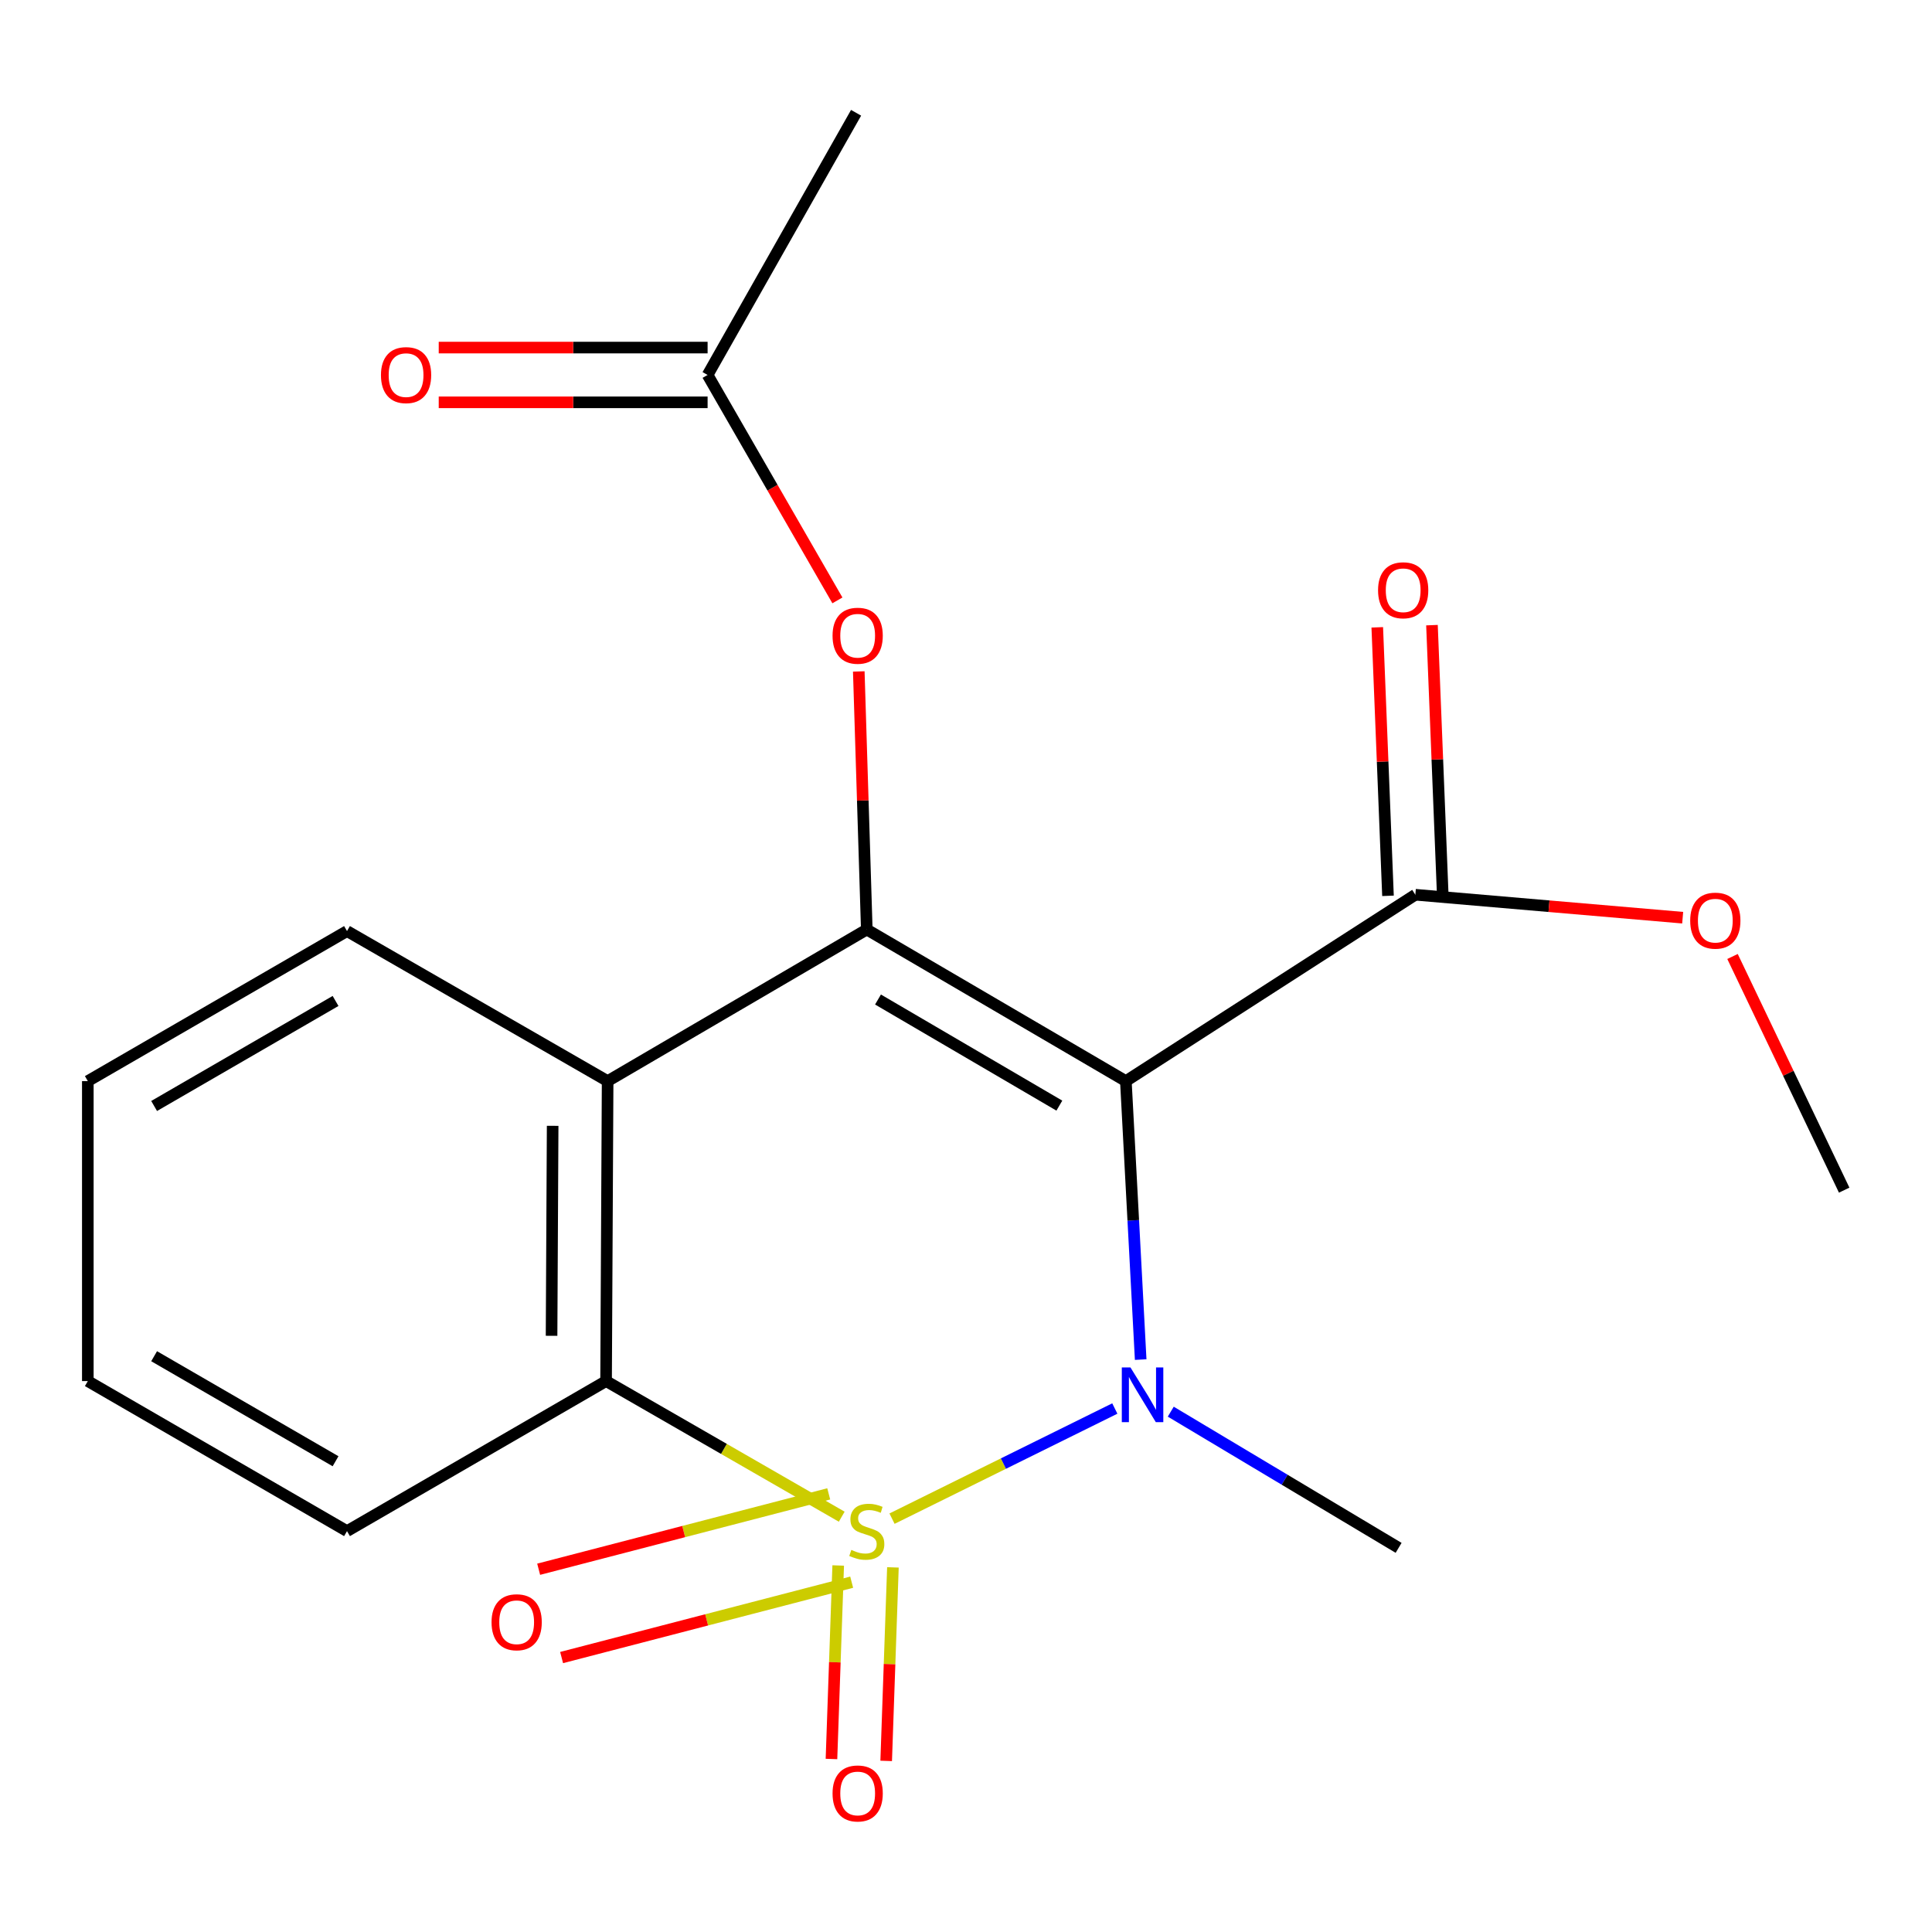 <?xml version='1.0' encoding='iso-8859-1'?>
<svg version='1.1' baseProfile='full'
              xmlns='http://www.w3.org/2000/svg'
                      xmlns:rdkit='http://www.rdkit.org/xml'
                      xmlns:xlink='http://www.w3.org/1999/xlink'
                  xml:space='preserve'
width='1000px' height='1000px' viewBox='0 0 1000 1000'>
<!-- END OF HEADER -->
<rect style='opacity:1.0;fill:#FFFFFF;stroke:none' width='1000' height='1000' x='0' y='0'> </rect>
<path class='bond-0' d='M 461.709,786.05 L 519.369,757.548' style='fill:none;fill-rule:evenodd;stroke:#CCCC00;stroke-width:6px;stroke-linecap:butt;stroke-linejoin:miter;stroke-opacity:1' />
<path class='bond-0' d='M 519.369,757.548 L 577.028,729.046' style='fill:none;fill-rule:evenodd;stroke:#0000FF;stroke-width:6px;stroke-linecap:butt;stroke-linejoin:miter;stroke-opacity:1' />
<path class='bond-3' d='M 435.676,785.041 L 374.69,749.945' style='fill:none;fill-rule:evenodd;stroke:#CCCC00;stroke-width:6px;stroke-linecap:butt;stroke-linejoin:miter;stroke-opacity:1' />
<path class='bond-3' d='M 374.69,749.945 L 313.705,714.849' style='fill:none;fill-rule:evenodd;stroke:#000000;stroke-width:6px;stroke-linecap:butt;stroke-linejoin:miter;stroke-opacity:1' />
<path class='bond-6' d='M 433.853,810.288 L 432.11,860.372' style='fill:none;fill-rule:evenodd;stroke:#CCCC00;stroke-width:6px;stroke-linecap:butt;stroke-linejoin:miter;stroke-opacity:1' />
<path class='bond-6' d='M 432.11,860.372 L 430.367,910.455' style='fill:none;fill-rule:evenodd;stroke:#FF0000;stroke-width:6px;stroke-linecap:butt;stroke-linejoin:miter;stroke-opacity:1' />
<path class='bond-6' d='M 462.172,811.274 L 460.429,861.357' style='fill:none;fill-rule:evenodd;stroke:#CCCC00;stroke-width:6px;stroke-linecap:butt;stroke-linejoin:miter;stroke-opacity:1' />
<path class='bond-6' d='M 460.429,861.357 L 458.686,911.441' style='fill:none;fill-rule:evenodd;stroke:#FF0000;stroke-width:6px;stroke-linecap:butt;stroke-linejoin:miter;stroke-opacity:1' />
<path class='bond-7' d='M 428.949,773.227 L 353.879,792.731' style='fill:none;fill-rule:evenodd;stroke:#CCCC00;stroke-width:6px;stroke-linecap:butt;stroke-linejoin:miter;stroke-opacity:1' />
<path class='bond-7' d='M 353.879,792.731 L 278.81,812.236' style='fill:none;fill-rule:evenodd;stroke:#FF0000;stroke-width:6px;stroke-linecap:butt;stroke-linejoin:miter;stroke-opacity:1' />
<path class='bond-7' d='M 440.825,818.936 L 365.756,838.441' style='fill:none;fill-rule:evenodd;stroke:#CCCC00;stroke-width:6px;stroke-linecap:butt;stroke-linejoin:miter;stroke-opacity:1' />
<path class='bond-7' d='M 365.756,838.441 L 290.686,857.945' style='fill:none;fill-rule:evenodd;stroke:#FF0000;stroke-width:6px;stroke-linecap:butt;stroke-linejoin:miter;stroke-opacity:1' />
<path class='bond-1' d='M 590.414,703.724 L 586.578,631.653' style='fill:none;fill-rule:evenodd;stroke:#0000FF;stroke-width:6px;stroke-linecap:butt;stroke-linejoin:miter;stroke-opacity:1' />
<path class='bond-1' d='M 586.578,631.653 L 582.742,559.582' style='fill:none;fill-rule:evenodd;stroke:#000000;stroke-width:6px;stroke-linecap:butt;stroke-linejoin:miter;stroke-opacity:1' />
<path class='bond-12' d='M 605.985,730.675 L 664.952,765.92' style='fill:none;fill-rule:evenodd;stroke:#0000FF;stroke-width:6px;stroke-linecap:butt;stroke-linejoin:miter;stroke-opacity:1' />
<path class='bond-12' d='M 664.952,765.92 L 723.92,801.165' style='fill:none;fill-rule:evenodd;stroke:#000000;stroke-width:6px;stroke-linecap:butt;stroke-linejoin:miter;stroke-opacity:1' />
<path class='bond-5' d='M 582.742,559.582 L 732.578,463.113' style='fill:none;fill-rule:evenodd;stroke:#000000;stroke-width:6px;stroke-linecap:butt;stroke-linejoin:miter;stroke-opacity:1' />
<path class='bond-20' d='M 582.742,559.582 L 448.648,481.122' style='fill:none;fill-rule:evenodd;stroke:#000000;stroke-width:6px;stroke-linecap:butt;stroke-linejoin:miter;stroke-opacity:1' />
<path class='bond-20' d='M 548.318,572.27 L 454.452,517.348' style='fill:none;fill-rule:evenodd;stroke:#000000;stroke-width:6px;stroke-linecap:butt;stroke-linejoin:miter;stroke-opacity:1' />
<path class='bond-2' d='M 448.648,481.122 L 314.508,559.582' style='fill:none;fill-rule:evenodd;stroke:#000000;stroke-width:6px;stroke-linecap:butt;stroke-linejoin:miter;stroke-opacity:1' />
<path class='bond-8' d='M 448.648,481.122 L 446.575,414.33' style='fill:none;fill-rule:evenodd;stroke:#000000;stroke-width:6px;stroke-linecap:butt;stroke-linejoin:miter;stroke-opacity:1' />
<path class='bond-8' d='M 446.575,414.33 L 444.502,347.538' style='fill:none;fill-rule:evenodd;stroke:#FF0000;stroke-width:6px;stroke-linecap:butt;stroke-linejoin:miter;stroke-opacity:1' />
<path class='bond-4' d='M 313.705,714.849 L 314.508,559.582' style='fill:none;fill-rule:evenodd;stroke:#000000;stroke-width:6px;stroke-linecap:butt;stroke-linejoin:miter;stroke-opacity:1' />
<path class='bond-4' d='M 285.489,691.413 L 286.051,582.726' style='fill:none;fill-rule:evenodd;stroke:#000000;stroke-width:6px;stroke-linecap:butt;stroke-linejoin:miter;stroke-opacity:1' />
<path class='bond-15' d='M 313.705,714.849 L 179.611,792.506' style='fill:none;fill-rule:evenodd;stroke:#000000;stroke-width:6px;stroke-linecap:butt;stroke-linejoin:miter;stroke-opacity:1' />
<path class='bond-14' d='M 314.508,559.582 L 179.611,481.925' style='fill:none;fill-rule:evenodd;stroke:#000000;stroke-width:6px;stroke-linecap:butt;stroke-linejoin:miter;stroke-opacity:1' />
<path class='bond-10' d='M 746.735,462.547 L 743.96,393.062' style='fill:none;fill-rule:evenodd;stroke:#000000;stroke-width:6px;stroke-linecap:butt;stroke-linejoin:miter;stroke-opacity:1' />
<path class='bond-10' d='M 743.96,393.062 L 741.185,323.577' style='fill:none;fill-rule:evenodd;stroke:#FF0000;stroke-width:6px;stroke-linecap:butt;stroke-linejoin:miter;stroke-opacity:1' />
<path class='bond-10' d='M 718.421,463.678 L 715.646,394.193' style='fill:none;fill-rule:evenodd;stroke:#000000;stroke-width:6px;stroke-linecap:butt;stroke-linejoin:miter;stroke-opacity:1' />
<path class='bond-10' d='M 715.646,394.193 L 712.871,324.708' style='fill:none;fill-rule:evenodd;stroke:#FF0000;stroke-width:6px;stroke-linecap:butt;stroke-linejoin:miter;stroke-opacity:1' />
<path class='bond-13' d='M 732.578,463.113 L 801.763,469.054' style='fill:none;fill-rule:evenodd;stroke:#000000;stroke-width:6px;stroke-linecap:butt;stroke-linejoin:miter;stroke-opacity:1' />
<path class='bond-13' d='M 801.763,469.054 L 870.949,474.996' style='fill:none;fill-rule:evenodd;stroke:#FF0000;stroke-width:6px;stroke-linecap:butt;stroke-linejoin:miter;stroke-opacity:1' />
<path class='bond-9' d='M 433.44,310.76 L 399.846,252.418' style='fill:none;fill-rule:evenodd;stroke:#FF0000;stroke-width:6px;stroke-linecap:butt;stroke-linejoin:miter;stroke-opacity:1' />
<path class='bond-9' d='M 399.846,252.418 L 366.253,194.076' style='fill:none;fill-rule:evenodd;stroke:#000000;stroke-width:6px;stroke-linecap:butt;stroke-linejoin:miter;stroke-opacity:1' />
<path class='bond-11' d='M 366.253,179.907 L 296.669,179.907' style='fill:none;fill-rule:evenodd;stroke:#000000;stroke-width:6px;stroke-linecap:butt;stroke-linejoin:miter;stroke-opacity:1' />
<path class='bond-11' d='M 296.669,179.907 L 227.085,179.907' style='fill:none;fill-rule:evenodd;stroke:#FF0000;stroke-width:6px;stroke-linecap:butt;stroke-linejoin:miter;stroke-opacity:1' />
<path class='bond-11' d='M 366.253,208.244 L 296.669,208.244' style='fill:none;fill-rule:evenodd;stroke:#000000;stroke-width:6px;stroke-linecap:butt;stroke-linejoin:miter;stroke-opacity:1' />
<path class='bond-11' d='M 296.669,208.244 L 227.085,208.244' style='fill:none;fill-rule:evenodd;stroke:#FF0000;stroke-width:6px;stroke-linecap:butt;stroke-linejoin:miter;stroke-opacity:1' />
<path class='bond-16' d='M 366.253,194.076 L 443.107,58.376' style='fill:none;fill-rule:evenodd;stroke:#000000;stroke-width:6px;stroke-linecap:butt;stroke-linejoin:miter;stroke-opacity:1' />
<path class='bond-17' d='M 896.747,495.074 L 925.646,555.546' style='fill:none;fill-rule:evenodd;stroke:#FF0000;stroke-width:6px;stroke-linecap:butt;stroke-linejoin:miter;stroke-opacity:1' />
<path class='bond-17' d='M 925.646,555.546 L 954.545,616.018' style='fill:none;fill-rule:evenodd;stroke:#000000;stroke-width:6px;stroke-linecap:butt;stroke-linejoin:miter;stroke-opacity:1' />
<path class='bond-21' d='M 179.611,481.925 L 45.455,559.582' style='fill:none;fill-rule:evenodd;stroke:#000000;stroke-width:6px;stroke-linecap:butt;stroke-linejoin:miter;stroke-opacity:1' />
<path class='bond-21' d='M 173.683,518.097 L 79.774,572.457' style='fill:none;fill-rule:evenodd;stroke:#000000;stroke-width:6px;stroke-linecap:butt;stroke-linejoin:miter;stroke-opacity:1' />
<path class='bond-19' d='M 179.611,792.506 L 45.455,714.849' style='fill:none;fill-rule:evenodd;stroke:#000000;stroke-width:6px;stroke-linecap:butt;stroke-linejoin:miter;stroke-opacity:1' />
<path class='bond-19' d='M 173.683,756.334 L 79.774,701.974' style='fill:none;fill-rule:evenodd;stroke:#000000;stroke-width:6px;stroke-linecap:butt;stroke-linejoin:miter;stroke-opacity:1' />
<path class='bond-18' d='M 45.455,559.582 L 45.455,714.849' style='fill:none;fill-rule:evenodd;stroke:#000000;stroke-width:6px;stroke-linecap:butt;stroke-linejoin:miter;stroke-opacity:1' />
<path  class='atom-0' d='M 440.648 802.226
Q 440.968 802.346, 442.288 802.906
Q 443.608 803.466, 445.048 803.826
Q 446.528 804.146, 447.968 804.146
Q 450.648 804.146, 452.208 802.866
Q 453.768 801.546, 453.768 799.266
Q 453.768 797.706, 452.968 796.746
Q 452.208 795.786, 451.008 795.266
Q 449.808 794.746, 447.808 794.146
Q 445.288 793.386, 443.768 792.666
Q 442.288 791.946, 441.208 790.426
Q 440.168 788.906, 440.168 786.346
Q 440.168 782.786, 442.568 780.586
Q 445.008 778.386, 449.808 778.386
Q 453.088 778.386, 456.808 779.946
L 455.888 783.026
Q 452.488 781.626, 449.928 781.626
Q 447.168 781.626, 445.648 782.786
Q 444.128 783.906, 444.168 785.866
Q 444.168 787.386, 444.928 788.306
Q 445.728 789.226, 446.848 789.746
Q 448.008 790.266, 449.928 790.866
Q 452.488 791.666, 454.008 792.466
Q 455.528 793.266, 456.608 794.906
Q 457.728 796.506, 457.728 799.266
Q 457.728 803.186, 455.088 805.306
Q 452.488 807.386, 448.128 807.386
Q 445.608 807.386, 443.688 806.826
Q 441.808 806.306, 439.568 805.386
L 440.648 802.226
' fill='#CCCC00'/>
<path  class='atom-1' d='M 585.125 707.789
L 594.405 722.789
Q 595.325 724.269, 596.805 726.949
Q 598.285 729.629, 598.365 729.789
L 598.365 707.789
L 602.125 707.789
L 602.125 736.109
L 598.245 736.109
L 588.285 719.709
Q 587.125 717.789, 585.885 715.589
Q 584.685 713.389, 584.325 712.709
L 584.325 736.109
L 580.645 736.109
L 580.645 707.789
L 585.125 707.789
' fill='#0000FF'/>
<path  class='atom-7' d='M 430.926 928.286
Q 430.926 921.486, 434.286 917.686
Q 437.646 913.886, 443.926 913.886
Q 450.206 913.886, 453.566 917.686
Q 456.926 921.486, 456.926 928.286
Q 456.926 935.166, 453.526 939.086
Q 450.126 942.966, 443.926 942.966
Q 437.686 942.966, 434.286 939.086
Q 430.926 935.206, 430.926 928.286
M 443.926 939.766
Q 448.246 939.766, 450.566 936.886
Q 452.926 933.966, 452.926 928.286
Q 452.926 922.726, 450.566 919.926
Q 448.246 917.086, 443.926 917.086
Q 439.606 917.086, 437.246 919.886
Q 434.926 922.686, 434.926 928.286
Q 434.926 934.006, 437.246 936.886
Q 439.606 939.766, 443.926 939.766
' fill='#FF0000'/>
<path  class='atom-8' d='M 254.422 839.672
Q 254.422 832.872, 257.782 829.072
Q 261.142 825.272, 267.422 825.272
Q 273.702 825.272, 277.062 829.072
Q 280.422 832.872, 280.422 839.672
Q 280.422 846.552, 277.022 850.472
Q 273.622 854.352, 267.422 854.352
Q 261.182 854.352, 257.782 850.472
Q 254.422 846.592, 254.422 839.672
M 267.422 851.152
Q 271.742 851.152, 274.062 848.272
Q 276.422 845.352, 276.422 839.672
Q 276.422 834.112, 274.062 831.312
Q 271.742 828.472, 267.422 828.472
Q 263.102 828.472, 260.742 831.272
Q 258.422 834.072, 258.422 839.672
Q 258.422 845.392, 260.742 848.272
Q 263.102 851.152, 267.422 851.152
' fill='#FF0000'/>
<path  class='atom-9' d='M 430.926 329.052
Q 430.926 322.252, 434.286 318.452
Q 437.646 314.652, 443.926 314.652
Q 450.206 314.652, 453.566 318.452
Q 456.926 322.252, 456.926 329.052
Q 456.926 335.932, 453.526 339.852
Q 450.126 343.732, 443.926 343.732
Q 437.686 343.732, 434.286 339.852
Q 430.926 335.972, 430.926 329.052
M 443.926 340.532
Q 448.246 340.532, 450.566 337.652
Q 452.926 334.732, 452.926 329.052
Q 452.926 323.492, 450.566 320.692
Q 448.246 317.852, 443.926 317.852
Q 439.606 317.852, 437.246 320.652
Q 434.926 323.452, 434.926 329.052
Q 434.926 334.772, 437.246 337.652
Q 439.606 340.532, 443.926 340.532
' fill='#FF0000'/>
<path  class='atom-11' d='M 713.281 305.517
Q 713.281 298.717, 716.641 294.917
Q 720.001 291.117, 726.281 291.117
Q 732.561 291.117, 735.921 294.917
Q 739.281 298.717, 739.281 305.517
Q 739.281 312.397, 735.881 316.317
Q 732.481 320.197, 726.281 320.197
Q 720.041 320.197, 716.641 316.317
Q 713.281 312.437, 713.281 305.517
M 726.281 316.997
Q 730.601 316.997, 732.921 314.117
Q 735.281 311.197, 735.281 305.517
Q 735.281 299.957, 732.921 297.157
Q 730.601 294.317, 726.281 294.317
Q 721.961 294.317, 719.601 297.117
Q 717.281 299.917, 717.281 305.517
Q 717.281 311.237, 719.601 314.117
Q 721.961 316.997, 726.281 316.997
' fill='#FF0000'/>
<path  class='atom-12' d='M 197.183 194.156
Q 197.183 187.356, 200.543 183.556
Q 203.903 179.756, 210.183 179.756
Q 216.463 179.756, 219.823 183.556
Q 223.183 187.356, 223.183 194.156
Q 223.183 201.036, 219.783 204.956
Q 216.383 208.836, 210.183 208.836
Q 203.943 208.836, 200.543 204.956
Q 197.183 201.076, 197.183 194.156
M 210.183 205.636
Q 214.503 205.636, 216.823 202.756
Q 219.183 199.836, 219.183 194.156
Q 219.183 188.596, 216.823 185.796
Q 214.503 182.956, 210.183 182.956
Q 205.863 182.956, 203.503 185.756
Q 201.183 188.556, 201.183 194.156
Q 201.183 199.876, 203.503 202.756
Q 205.863 205.636, 210.183 205.636
' fill='#FF0000'/>
<path  class='atom-14' d='M 874.845 476.527
Q 874.845 469.727, 878.205 465.927
Q 881.565 462.127, 887.845 462.127
Q 894.125 462.127, 897.485 465.927
Q 900.845 469.727, 900.845 476.527
Q 900.845 483.407, 897.445 487.327
Q 894.045 491.207, 887.845 491.207
Q 881.605 491.207, 878.205 487.327
Q 874.845 483.447, 874.845 476.527
M 887.845 488.007
Q 892.165 488.007, 894.485 485.127
Q 896.845 482.207, 896.845 476.527
Q 896.845 470.967, 894.485 468.167
Q 892.165 465.327, 887.845 465.327
Q 883.525 465.327, 881.165 468.127
Q 878.845 470.927, 878.845 476.527
Q 878.845 482.247, 881.165 485.127
Q 883.525 488.007, 887.845 488.007
' fill='#FF0000'/>
</svg>
